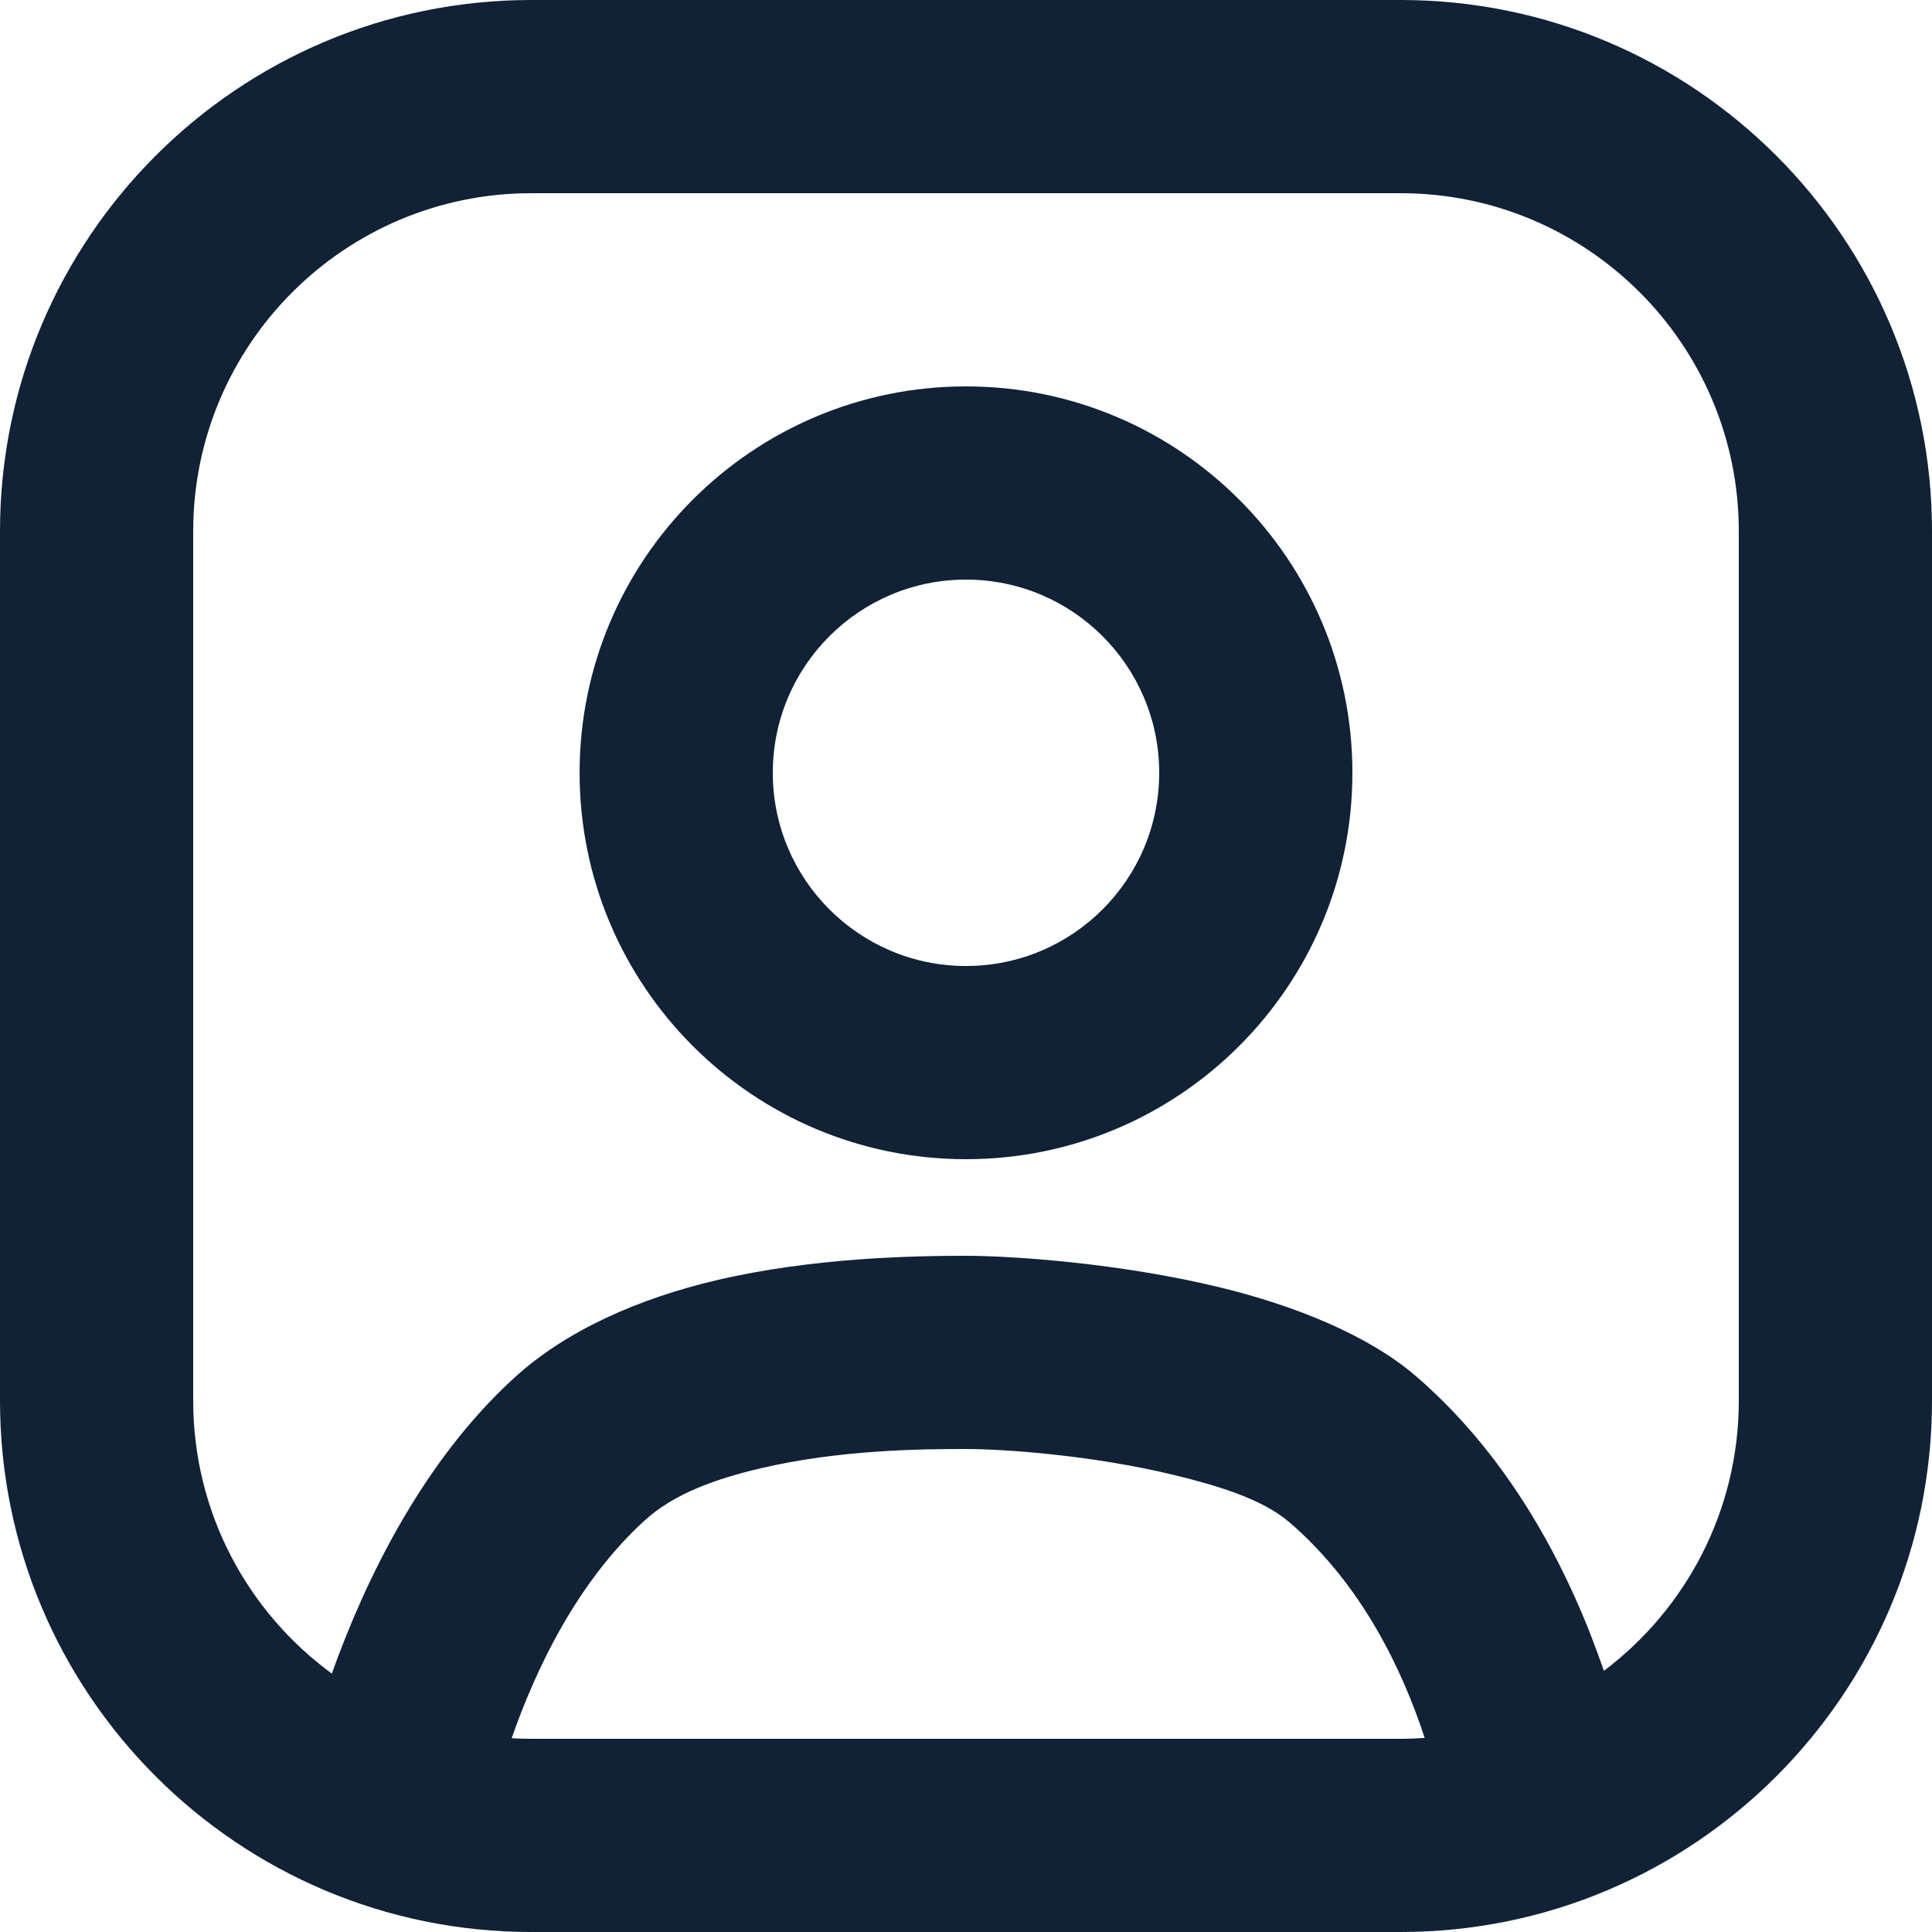 <?xml version="1.0" encoding="utf-8"?>
<svg xmlns="http://www.w3.org/2000/svg" fill="none" height="100%" overflow="visible" preserveAspectRatio="none" style="display: block;" viewBox="0 0 24 24" width="100%">
<path clip-rule="evenodd" d="M24 6.6C24 2.957 21.043 0 17.4 0H6.6C2.957 0 0 2.957 0 6.6V17.4C0 21.043 2.957 24 6.6 24H17.4C21.043 24 24 21.043 24 17.4V6.6ZM17.698 21.589C17.423 20.75 16.921 19.686 16.018 18.911C15.685 18.624 15.14 18.458 14.584 18.323C13.558 18.074 12.46 18 12 18C11.477 18 10.435 18.006 9.439 18.242C8.906 18.368 8.377 18.55 8.009 18.887C7.17 19.651 6.656 20.732 6.356 21.593C6.437 21.598 6.518 21.6 6.6 21.6H17.4C17.5 21.6 17.599 21.596 17.698 21.589ZM19.924 20.756C20.941 19.99 21.6 18.77 21.6 17.4V6.6C21.6 4.282 19.718 2.4 17.4 2.4H6.6C4.282 2.4 2.4 4.282 2.4 6.6V17.4C2.4 18.792 3.078 20.026 4.122 20.79C4.536 19.632 5.246 18.157 6.391 17.113C7.043 16.519 7.945 16.13 8.885 15.907C10.098 15.62 11.363 15.6 12 15.6C12.56 15.6 13.898 15.688 15.149 15.991C16.108 16.223 17.009 16.597 17.582 17.089C18.82 18.152 19.529 19.602 19.924 20.756ZM12 4.8C9.35 4.8 7.2 6.95 7.2 9.6C7.2 12.25 9.35 14.4 12 14.4C14.65 14.4 16.8 12.25 16.8 9.6C16.8 6.95 14.65 4.8 12 4.8ZM12 7.2C13.325 7.2 14.4 8.275 14.4 9.6C14.4 10.925 13.325 12 12 12C10.675 12 9.6 10.925 9.6 9.6C9.6 8.275 10.675 7.2 12 7.2Z" fill="#112136" fill-rule="evenodd" id="Vector"/>
</svg>